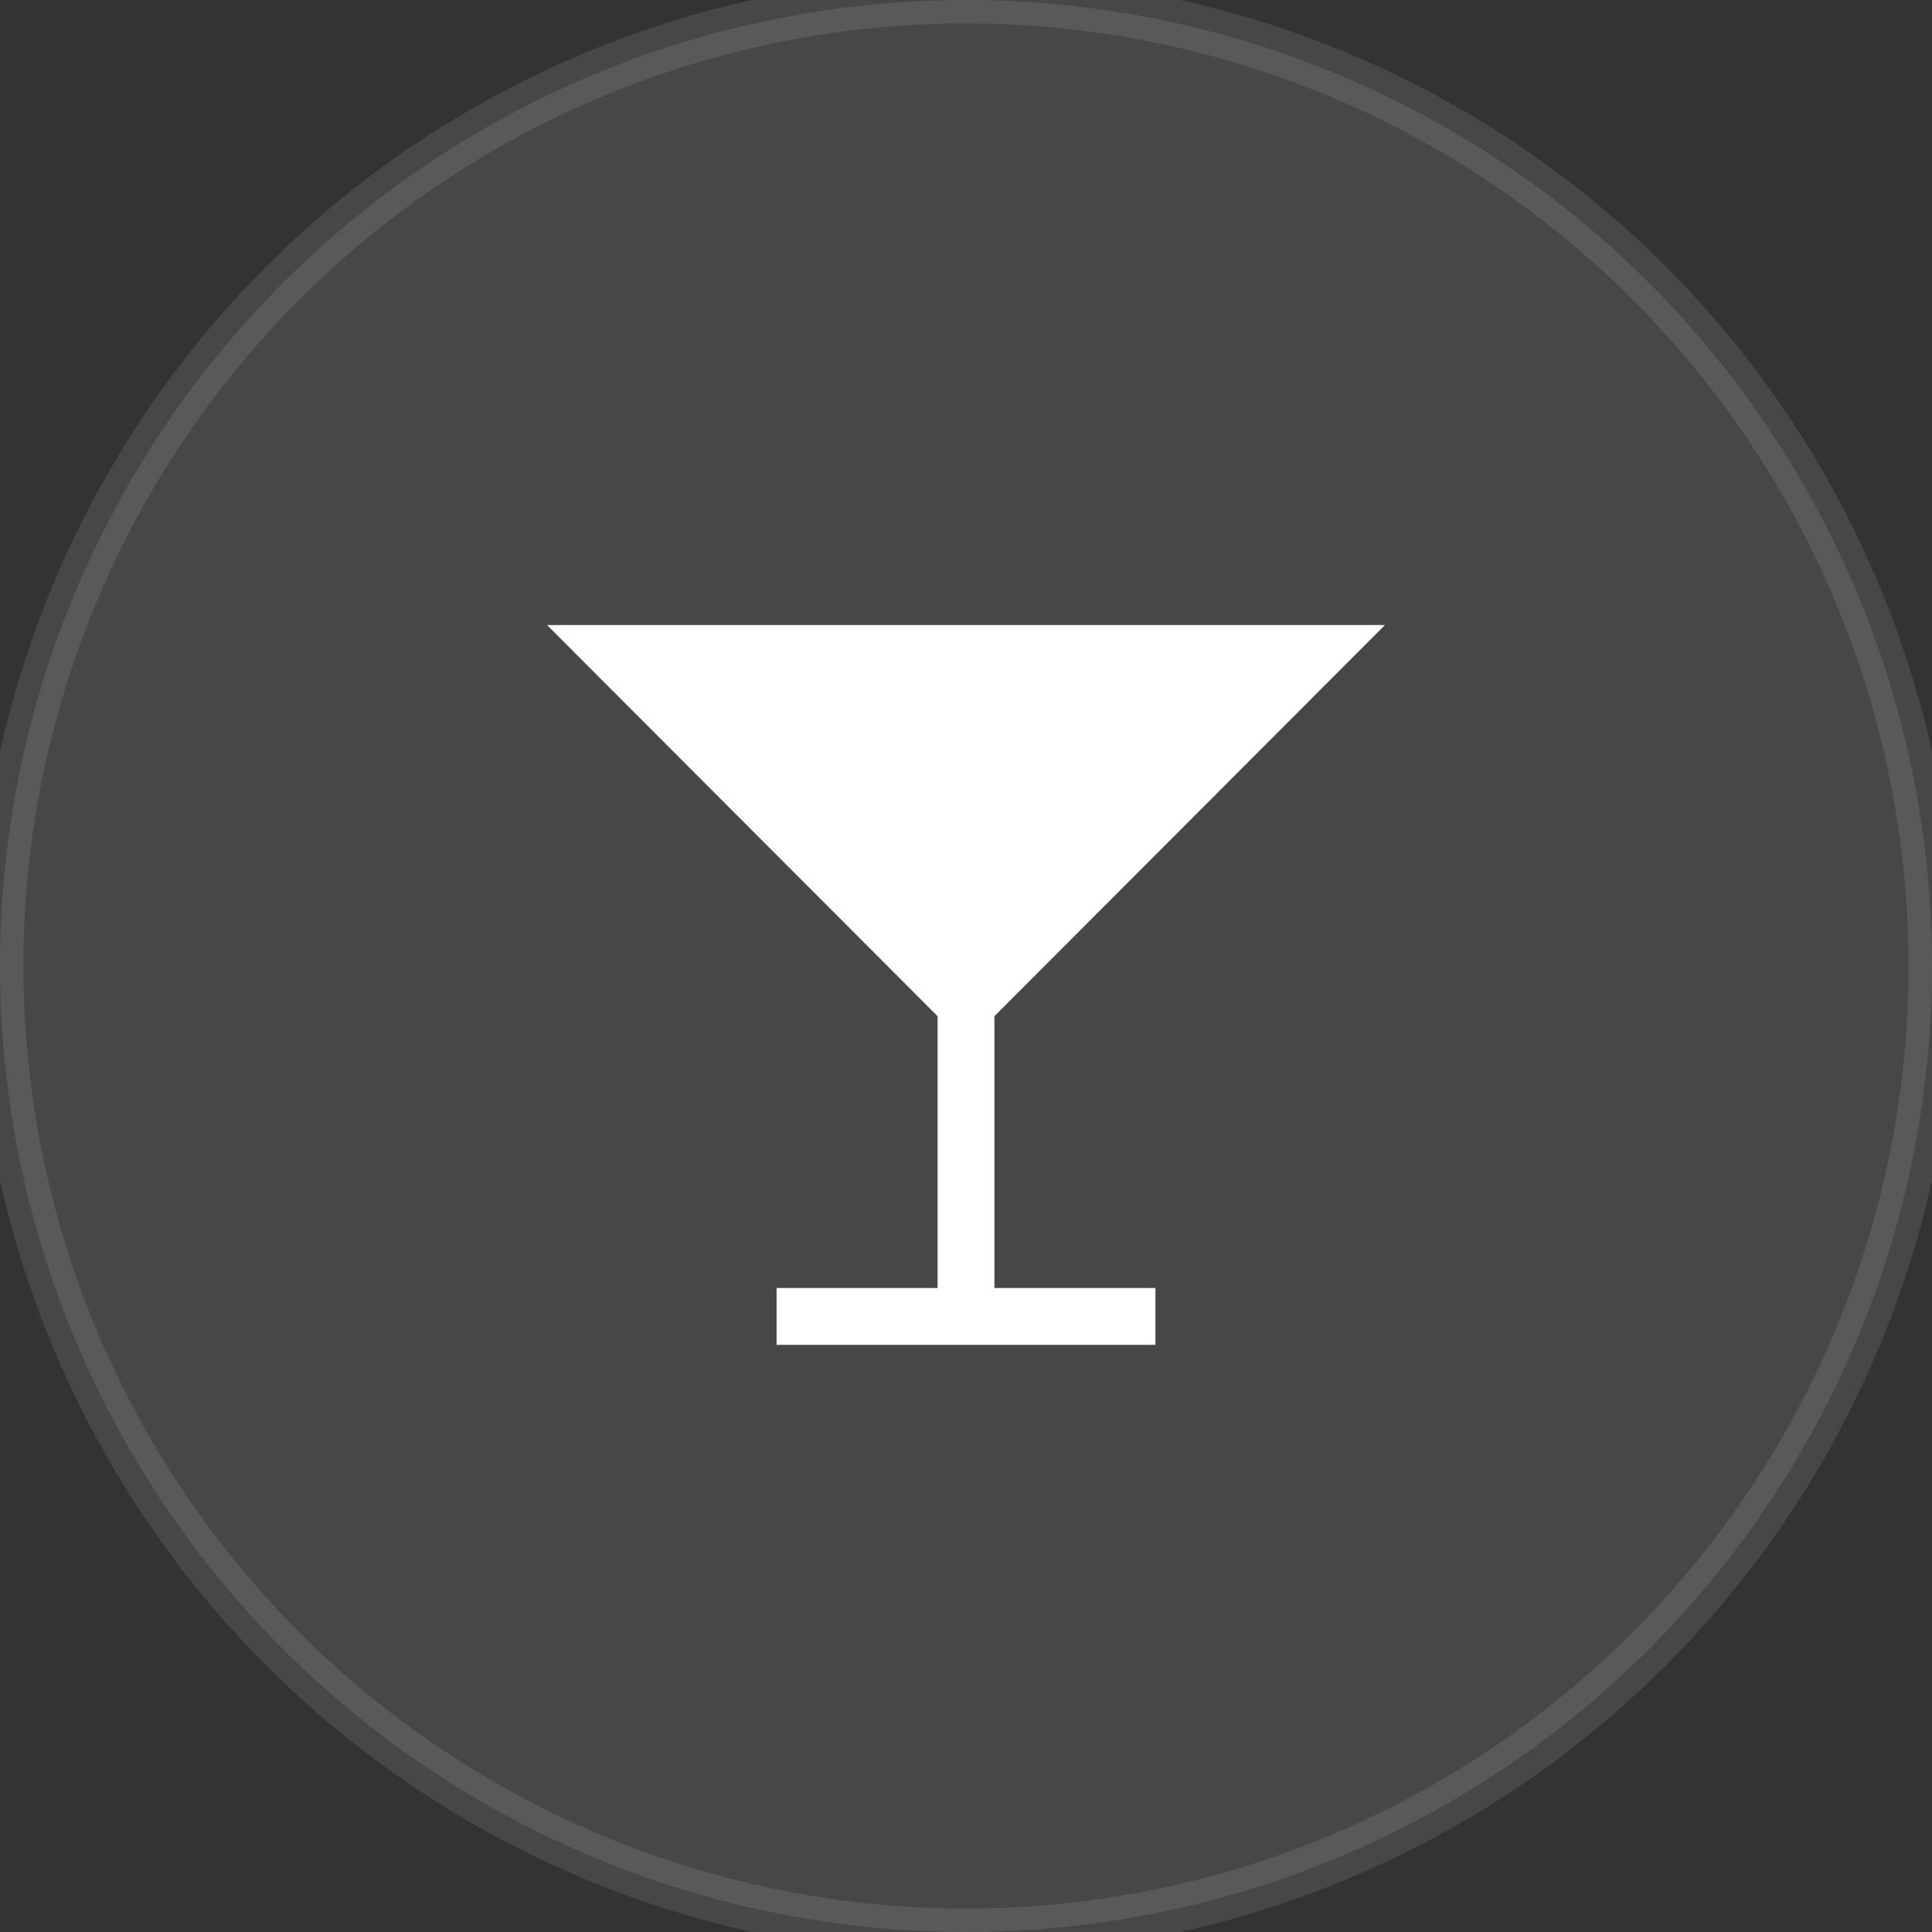   <svg
  viewBox="0 0 68 68"
  xmlns="http://www.w3.org/2000/svg"
  style="width: 68px; height: 68px;"
  aria-label="Cocktail / Drink"
>
  <rect x="0" y="0" width="68" height="68" fill="#333333" stroke="none"/>
  <!-- Arka Plan Daire -->
  <circle
    cx="34"
    cy="34"
    r="34"
    fill="white"
    fill-opacity="0.1"
    stroke="white"
    stroke-opacity="0.1"
    stroke-width="1.65"
  />
  <!-- Cocktail / Drink İkonu -->
  <path
    d="M1.255 4L15 17.767V27.333H9.333V29.333H22.667V27.333H17V17.767L30.745 4H1.255Z"
    fill="white"
    transform="translate(18,18) scale(1)"
  />
</svg>